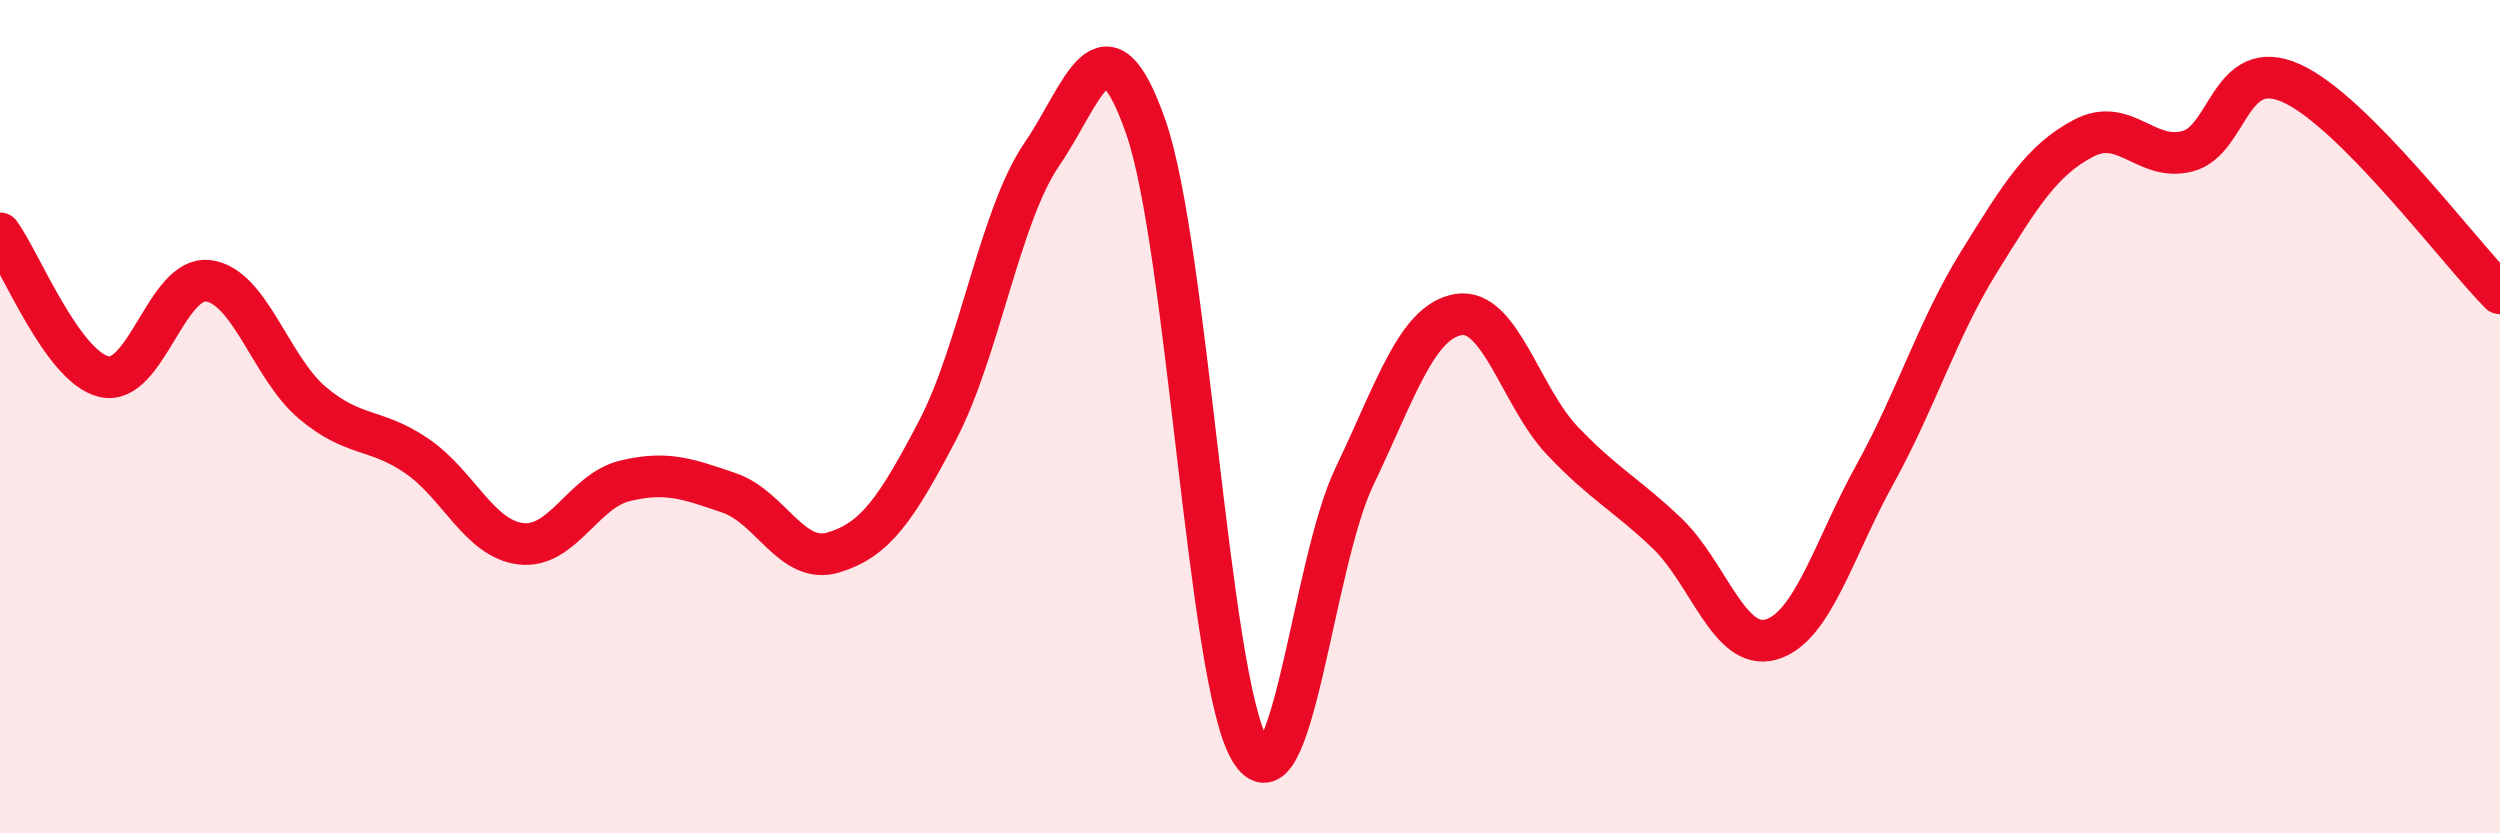 
    <svg width="60" height="20" viewBox="0 0 60 20" xmlns="http://www.w3.org/2000/svg">
      <path
        d="M 0,5.6 C 0.5,6.29 1.5,8.81 2.5,9.04 C 3.5,9.27 4,6.61 5,6.74 C 6,6.87 6.5,8.83 7.5,9.67 C 8.5,10.51 9,10.26 10,10.94 C 11,11.62 11.5,12.93 12.5,13.05 C 13.5,13.17 14,11.78 15,11.54 C 16,11.3 16.5,11.49 17.5,11.83 C 18.5,12.17 19,13.56 20,13.26 C 21,12.96 21.5,12.24 22.5,10.33 C 23.5,8.42 24,5.17 25,3.71 C 26,2.25 26.5,0.19 27.5,3.05 C 28.5,5.91 29,16.32 30,18 C 31,19.68 31.5,13.54 32.5,11.45 C 33.5,9.36 34,7.72 35,7.55 C 36,7.38 36.5,9.53 37.5,10.58 C 38.5,11.63 39,11.84 40,12.79 C 41,13.74 41.5,15.63 42.5,15.35 C 43.5,15.07 44,13.19 45,11.38 C 46,9.57 46.5,7.89 47.5,6.28 C 48.5,4.67 49,3.85 50,3.32 C 51,2.79 51.5,3.89 52.5,3.63 C 53.5,3.37 53.5,1.32 55,2 C 56.5,2.68 59,6.03 60,7.04L60 20L0 20Z"
        fill="#EB0A25"
        opacity="0.1"
        stroke-linecap="round"
        stroke-linejoin="round"
      />
      <path
        d="M 0,5.6 C 0.5,6.29 1.5,8.81 2.5,9.04 C 3.5,9.27 4,6.61 5,6.74 C 6,6.87 6.5,8.83 7.5,9.67 C 8.5,10.51 9,10.26 10,10.94 C 11,11.62 11.5,12.93 12.5,13.05 C 13.5,13.17 14,11.78 15,11.54 C 16,11.3 16.5,11.49 17.5,11.83 C 18.5,12.17 19,13.56 20,13.26 C 21,12.96 21.5,12.24 22.5,10.33 C 23.5,8.42 24,5.17 25,3.71 C 26,2.25 26.5,0.19 27.5,3.05 C 28.5,5.91 29,16.32 30,18 C 31,19.68 31.5,13.54 32.5,11.45 C 33.5,9.36 34,7.72 35,7.55 C 36,7.38 36.5,9.53 37.5,10.58 C 38.5,11.63 39,11.84 40,12.79 C 41,13.74 41.5,15.63 42.5,15.35 C 43.5,15.07 44,13.19 45,11.38 C 46,9.57 46.5,7.89 47.5,6.28 C 48.5,4.67 49,3.85 50,3.32 C 51,2.79 51.5,3.89 52.5,3.63 C 53.5,3.37 53.5,1.32 55,2 C 56.5,2.68 59,6.03 60,7.04"
        stroke="#EB0A25"
        stroke-width="1"
        fill="none"
        stroke-linecap="round"
        stroke-linejoin="round"
      />
    </svg>
  